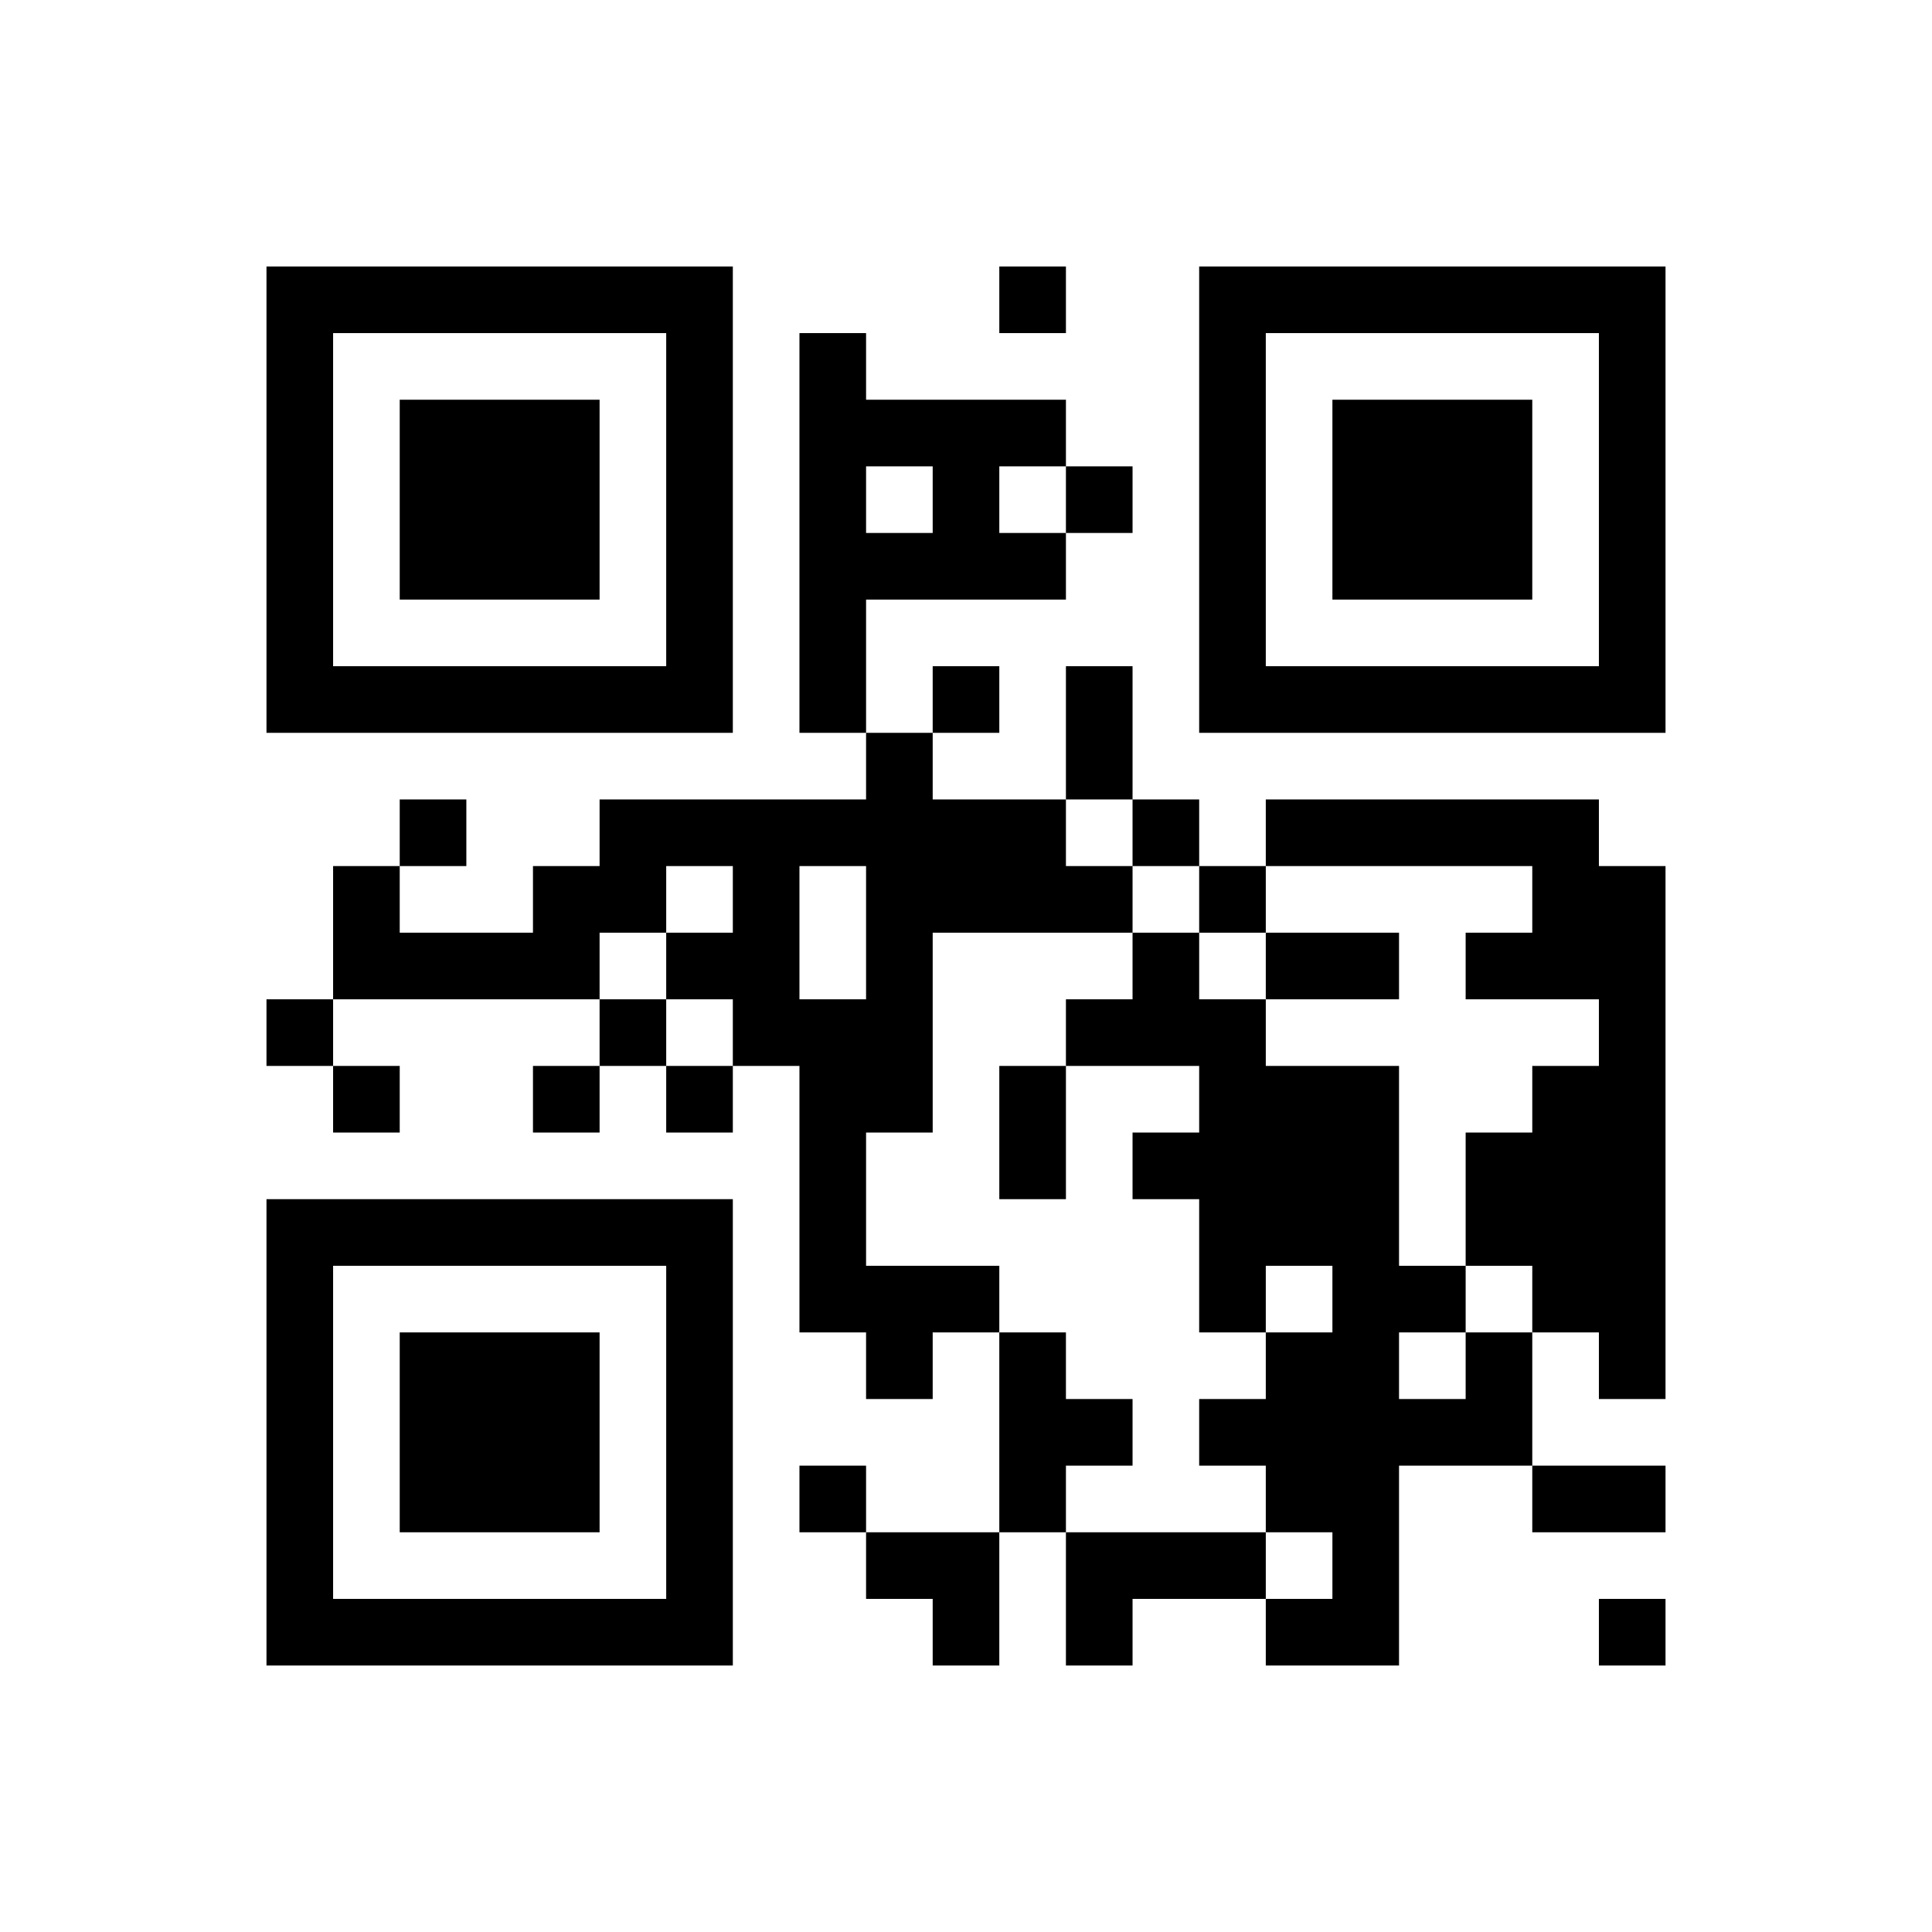﻿<?xml version="1.0" encoding="UTF-8"?>
<!DOCTYPE svg PUBLIC "-//W3C//DTD SVG 1.1//EN" "http://www.w3.org/Graphics/SVG/1.1/DTD/svg11.dtd">
<svg xmlns="http://www.w3.org/2000/svg" version="1.1" viewBox="0 0 29 29" stroke="none">
	<rect width="100%" height="100%" fill="#ffffff"/>
	<path d="M4,4h7v1h-7z M15,4h1v1h-1z M18,4h7v1h-7z M4,5h1v6h-1z M10,5h1v6h-1z M12,5h1v6h-1z M18,5h1v6h-1z M24,5h1v6h-1z M6,6h3v3h-3z M13,6h3v1h-3z M20,6h3v3h-3z M14,7h1v2h-1z M16,7h1v1h-1z M13,8h1v1h-1z M15,8h1v1h-1z M5,10h5v1h-5z M14,10h1v1h-1z M16,10h1v2h-1z M19,10h5v1h-5z M13,11h1v6h-1z M6,12h1v1h-1z M9,12h4v1h-4z M14,12h2v2h-2z M17,12h1v1h-1z M19,12h5v1h-5z M5,13h1v2h-1z M8,13h2v1h-2z M11,13h1v3h-1z M16,13h1v1h-1z M18,13h1v1h-1z M23,13h2v2h-2z M6,14h3v1h-3z M10,14h1v1h-1z M17,14h1v2h-1z M19,14h2v1h-2z M22,14h1v1h-1z M4,15h1v1h-1z M9,15h1v1h-1z M12,15h1v5h-1z M16,15h1v1h-1z M18,15h1v5h-1z M24,15h1v6h-1z M5,16h1v1h-1z M8,16h1v1h-1z M10,16h1v1h-1z M15,16h1v2h-1z M19,16h2v3h-2z M23,16h1v4h-1z M17,17h1v1h-1z M22,17h1v2h-1z M4,18h7v1h-7z M4,19h1v6h-1z M10,19h1v6h-1z M13,19h2v1h-2z M20,19h1v6h-1z M21,19h1v1h-1z M6,20h3v3h-3z M13,20h1v1h-1z M15,20h1v3h-1z M19,20h1v3h-1z M22,20h1v2h-1z M16,21h1v1h-1z M18,21h1v1h-1z M21,21h1v1h-1z M12,22h1v1h-1z M23,22h2v1h-2z M13,23h2v1h-2z M16,23h3v1h-3z M5,24h5v1h-5z M14,24h1v1h-1z M16,24h1v1h-1z M19,24h1v1h-1z M24,24h1v1h-1z" fill="#000000"/>
</svg>
